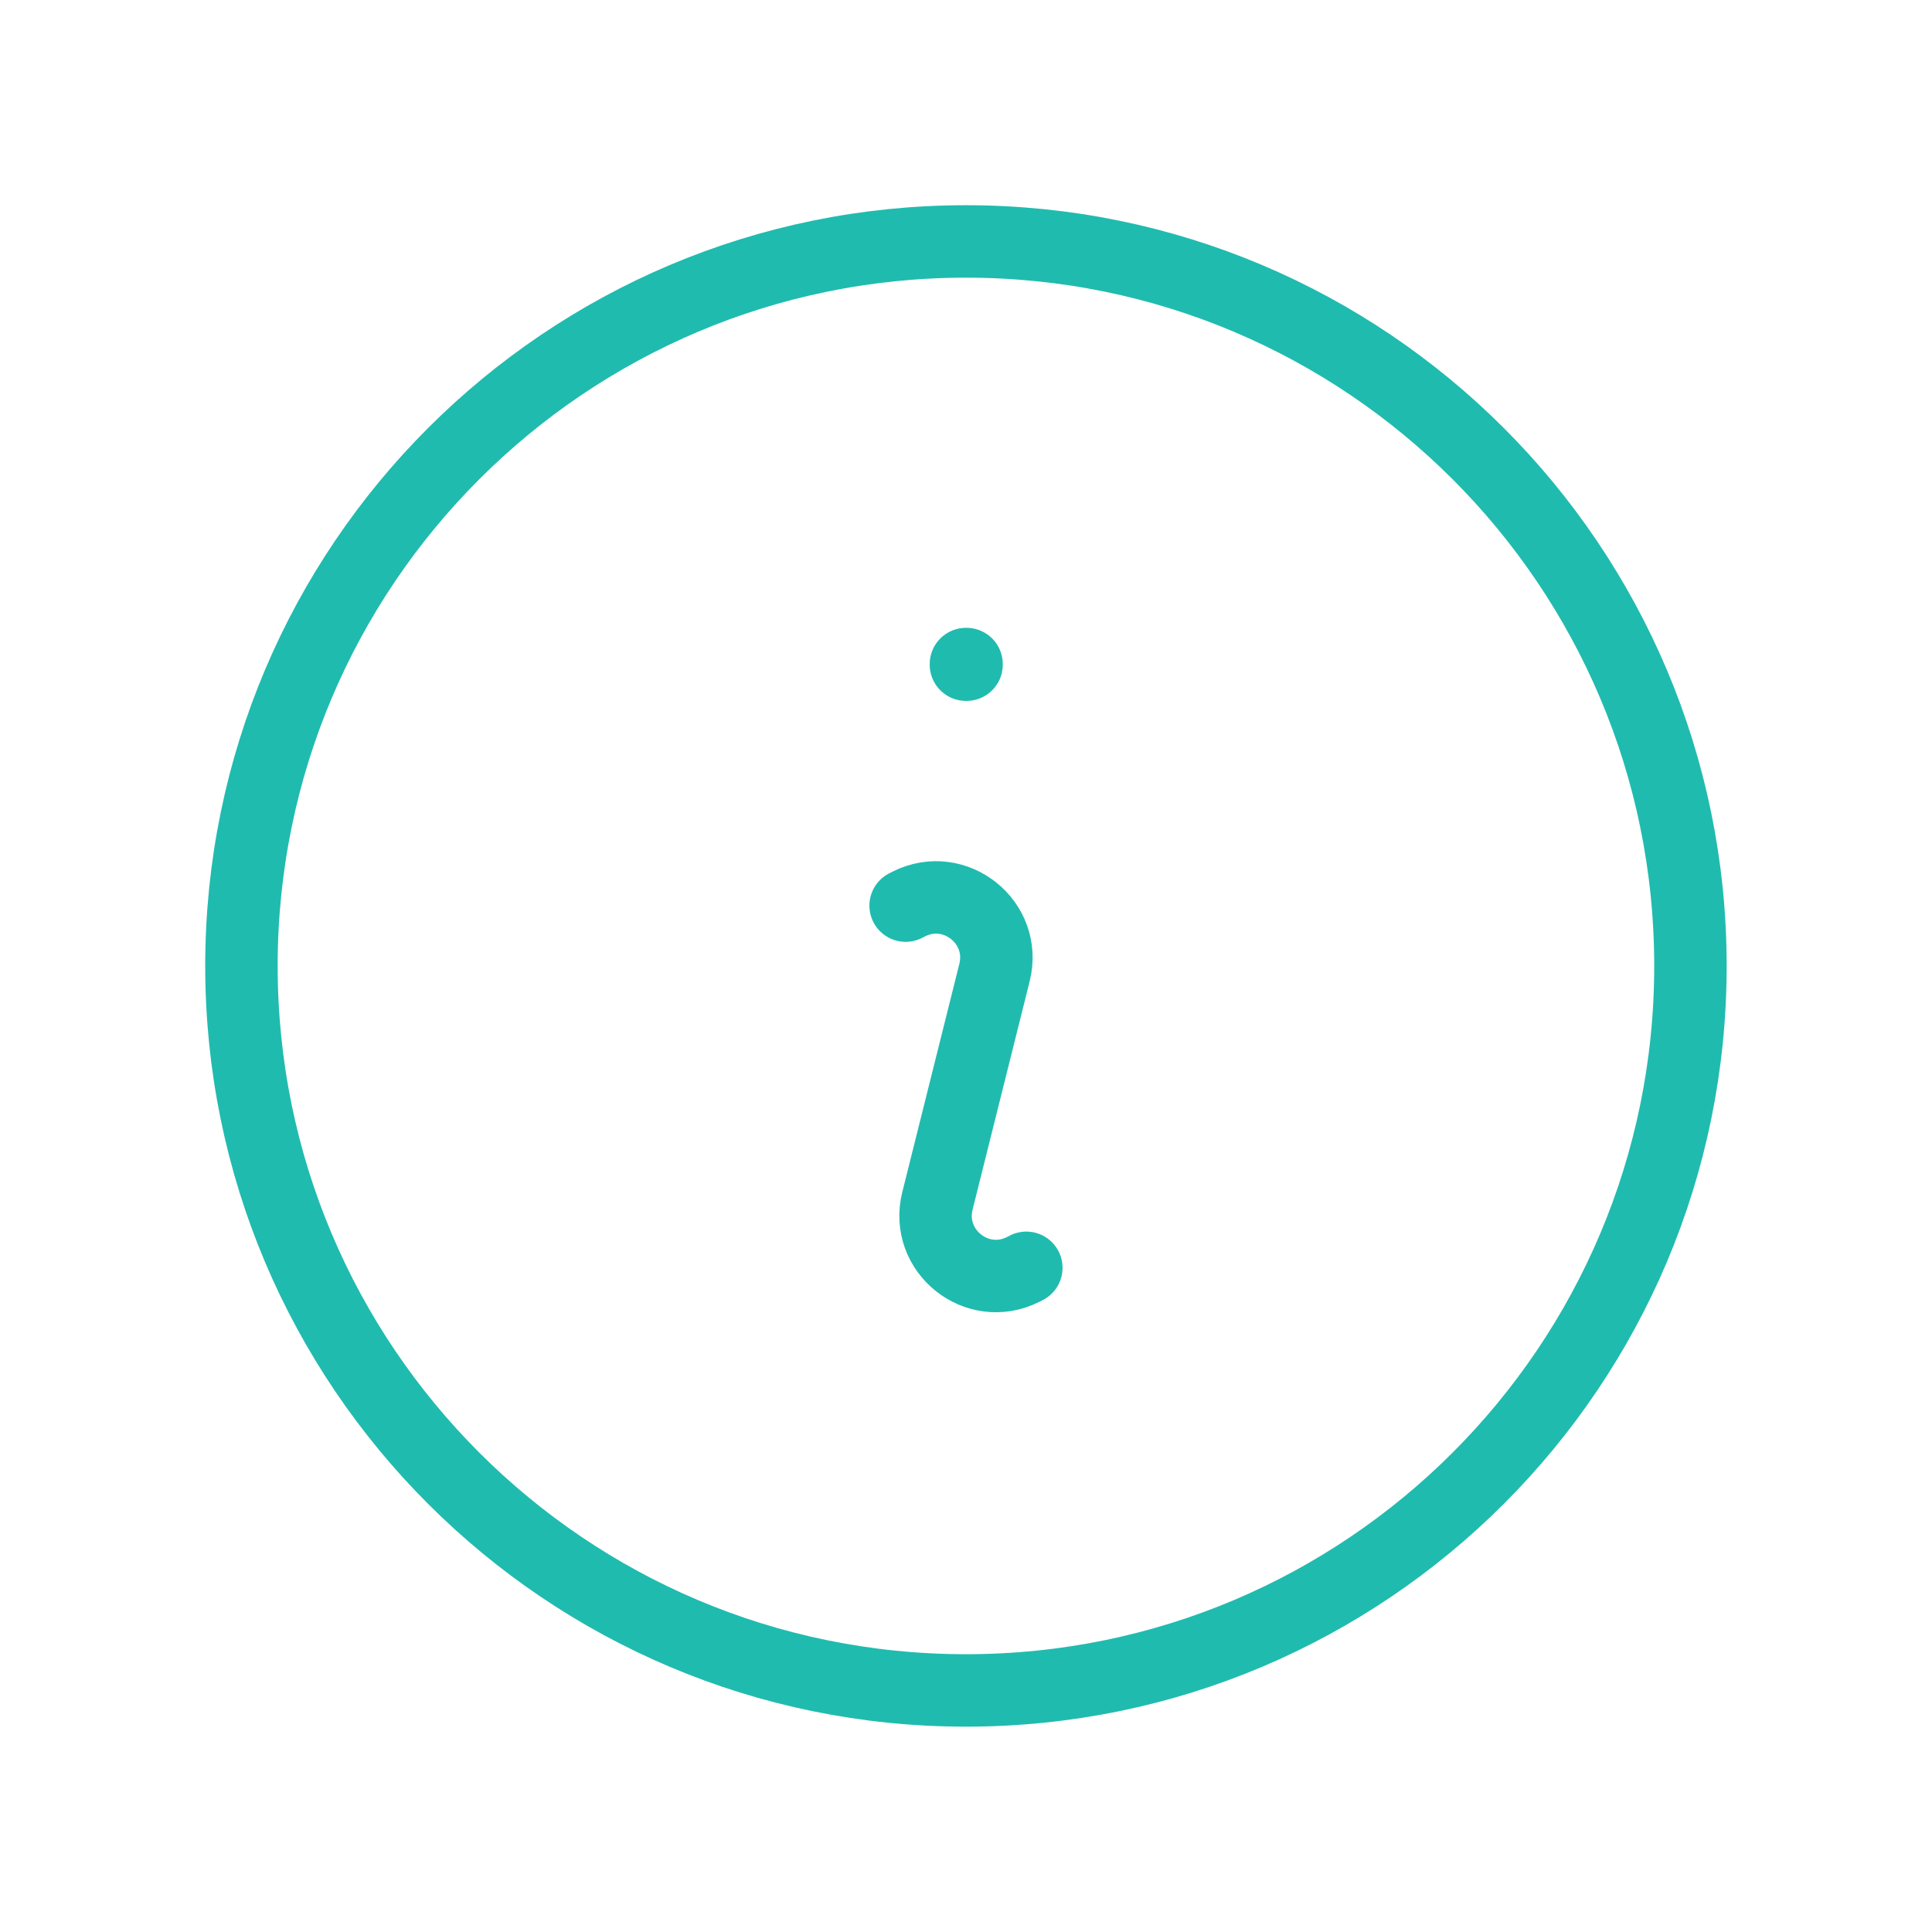 <svg fill="none" height="32" viewBox="0 0 32 32" width="32" xmlns="http://www.w3.org/2000/svg"><path d="m15 15 .055-.028c.764-.382 1.625.308 1.417 1.137l-.945 3.781c-.207.829.653 1.519 1.417 1.137l.055-.028m11-5c0 6.627-5.373 12-12 12-6.627 0-12-5.373-12-12 0-6.627 5.373-12 12-12 6.627 0 12 5.373 12 12zm-12-5h.01v.01h-.01z" stroke="#20bbaf" stroke-linecap="round" stroke-linejoin="round" stroke-width="1.2"/></svg>